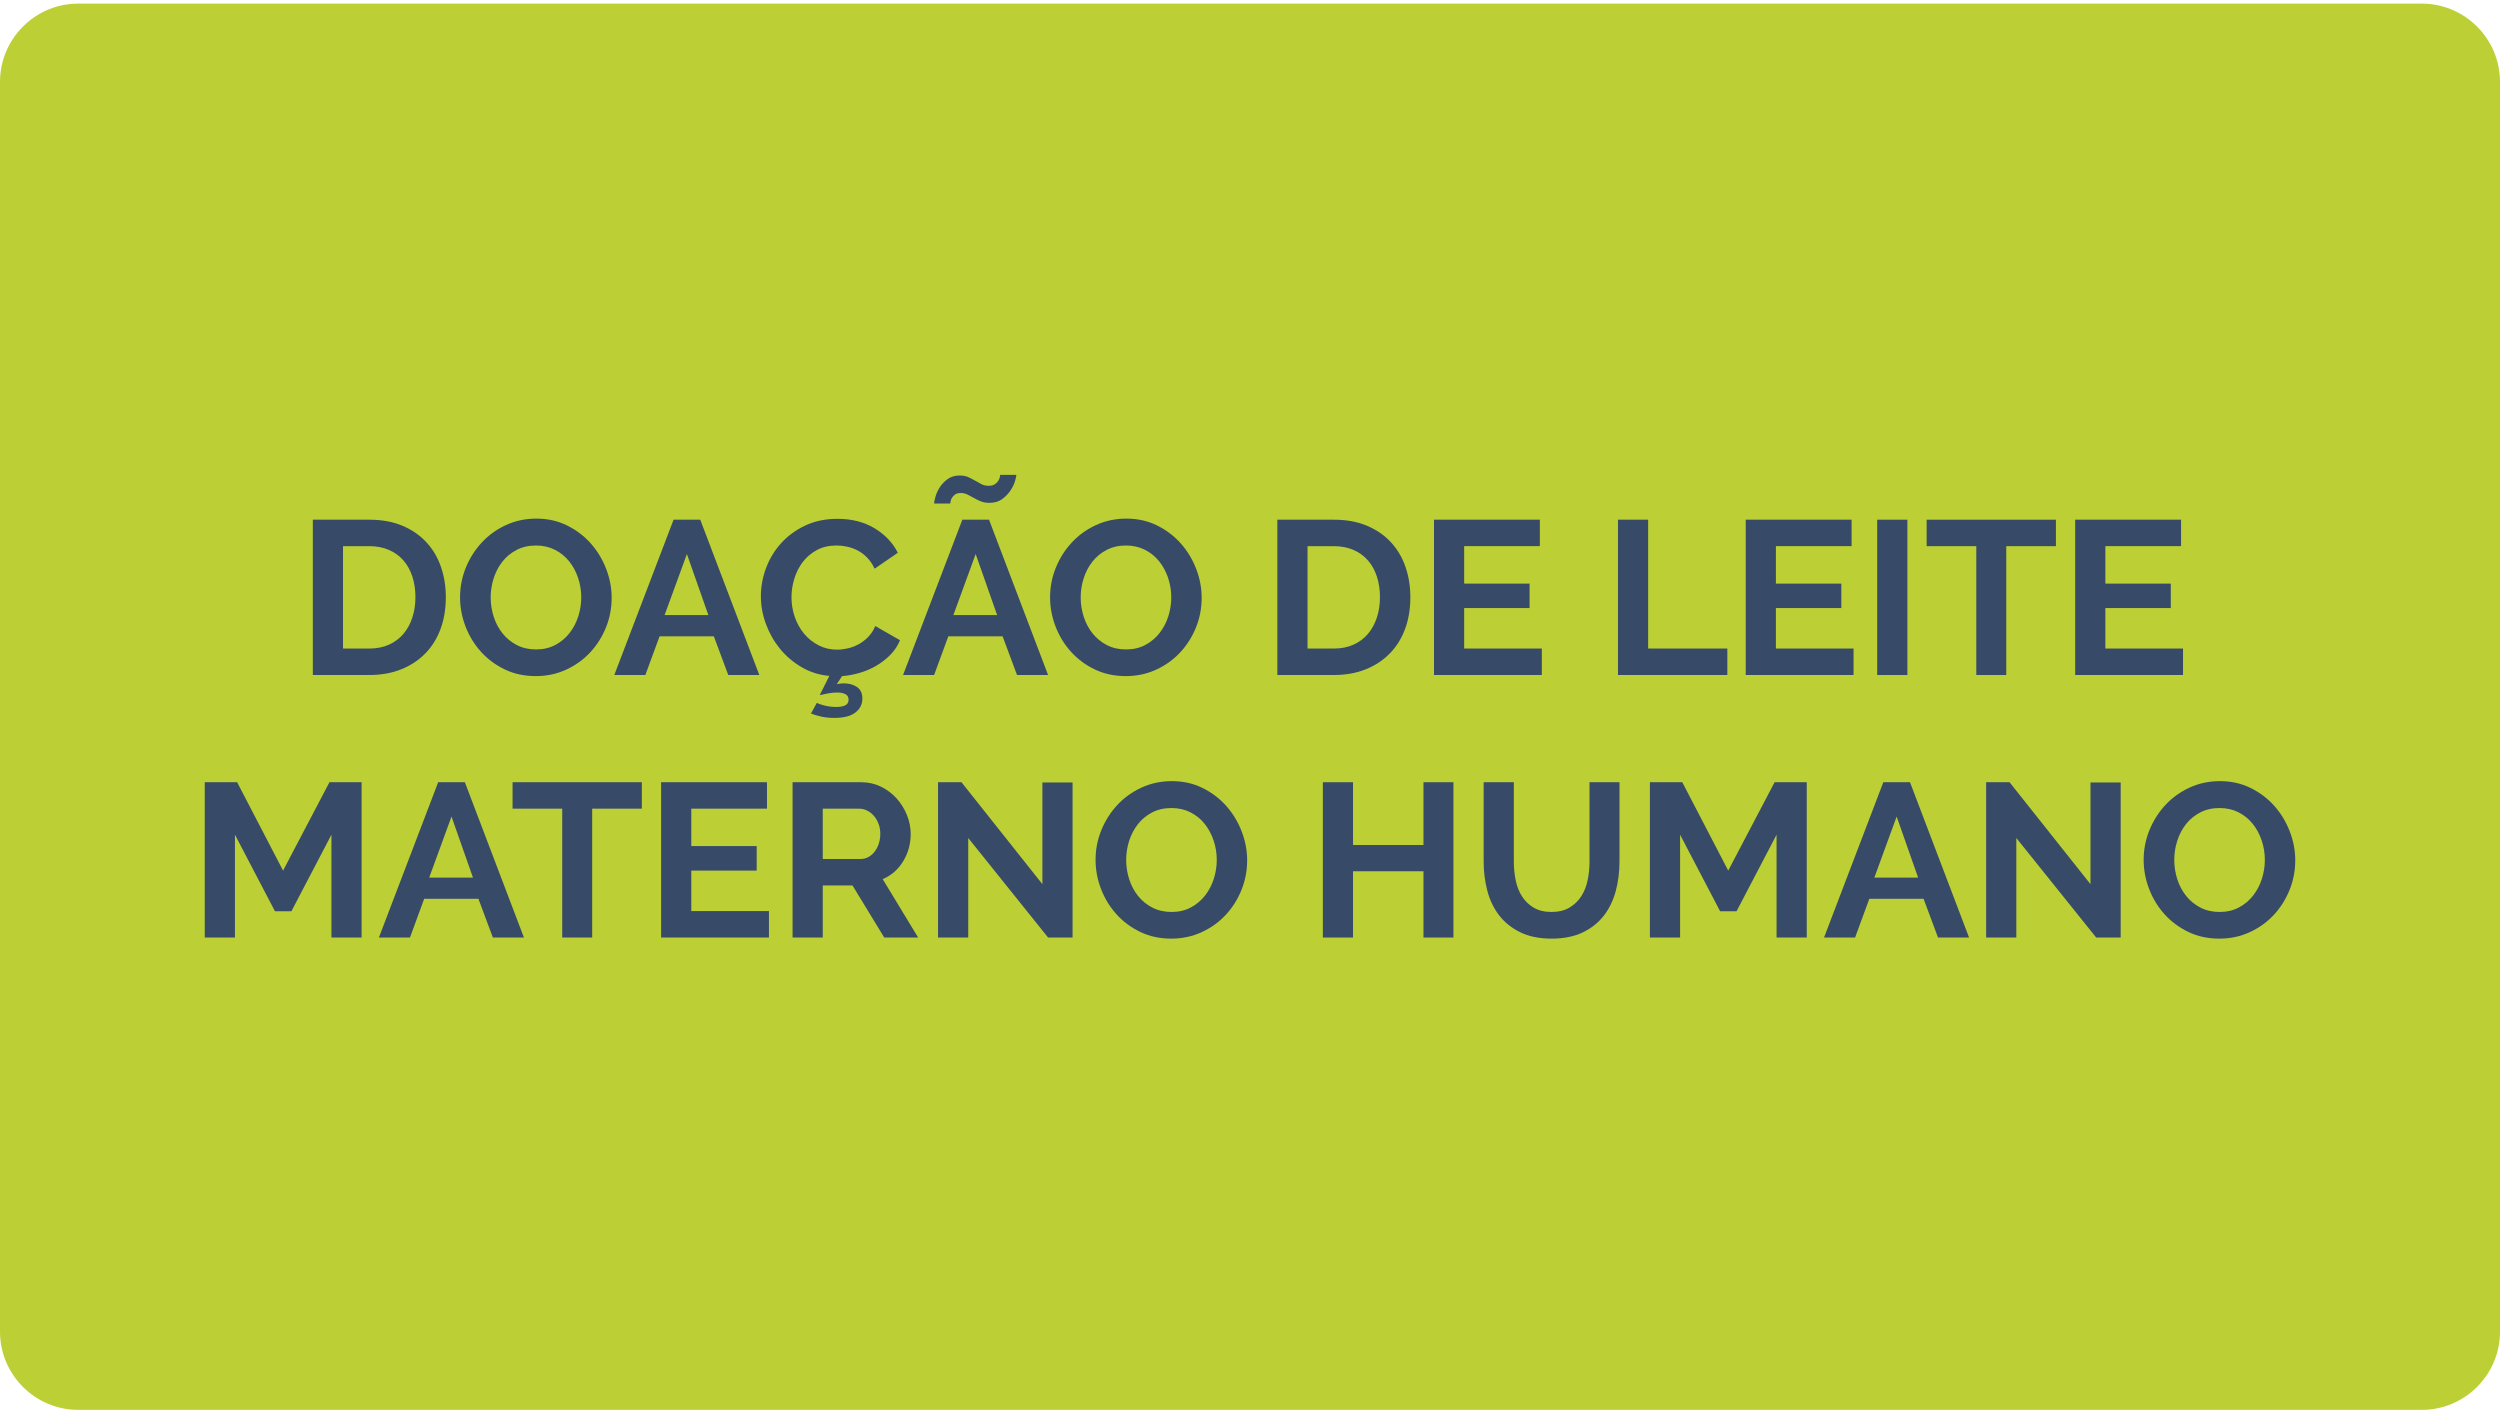 <?xml version="1.0" encoding="utf-8"?>
<!-- Generator: Adobe Illustrator 15.1.0, SVG Export Plug-In . SVG Version: 6.00 Build 0)  -->
<!DOCTYPE svg PUBLIC "-//W3C//DTD SVG 1.1//EN" "http://www.w3.org/Graphics/SVG/1.1/DTD/svg11.dtd">
<svg version="1.1" id="Camada_1" xmlns="http://www.w3.org/2000/svg" xmlns:xlink="http://www.w3.org/1999/xlink" x="0px" y="0px"
	 width="841.89px" height="476px" viewBox="0 356.775 841.89 476" enable-background="new 0 356.775 841.89 476"
	 xml:space="preserve">
<g id="Camada_2">
</g>
<path fill="#BCD035" d="M815.582,831.556H26.31C11.839,831.556,0,819.716,0,805.248V384.303c0-14.47,11.839-26.31,26.309-26.31
	h789.272c14.469,0,26.309,11.839,26.309,26.31v420.944C841.89,819.716,830.05,831.556,815.582,831.556z"/>
<g>
	<g enable-background="new    ">
		<path fill="#374B69" d="M105.346,584.092v-52.306h19.007c4.273,0,8.017,0.688,11.235,2.063c3.216,1.376,5.905,3.242,8.066,5.6
			c2.161,2.357,3.782,5.119,4.862,8.287c1.08,3.168,1.621,6.546,1.621,10.13c0,3.979-0.602,7.576-1.805,10.793
			c-1.204,3.217-2.935,5.967-5.194,8.251c-2.259,2.283-4.973,4.052-8.141,5.304c-3.167,1.253-6.716,1.879-10.645,1.879H105.346z
			 M139.897,557.866c0-2.505-0.344-4.813-1.032-6.925c-0.688-2.111-1.694-3.929-3.02-5.452c-1.326-1.521-2.959-2.7-4.899-3.536
			c-1.94-0.834-4.138-1.252-6.593-1.252h-8.84v34.478h8.84c2.505,0,4.727-0.442,6.667-1.326c1.939-0.884,3.561-2.1,4.862-3.646
			c1.301-1.547,2.295-3.376,2.983-5.488C139.553,562.606,139.897,560.322,139.897,557.866z"/>
		<path fill="#374B69" d="M180.415,584.46c-3.831,0-7.306-0.748-10.424-2.247c-3.119-1.497-5.795-3.486-8.03-5.967
			c-2.235-2.479-3.967-5.315-5.194-8.509c-1.228-3.192-1.842-6.458-1.842-9.799c0-3.486,0.65-6.825,1.952-10.019
			c1.301-3.192,3.094-6.016,5.378-8.472s4.997-4.408,8.141-5.857c3.143-1.448,6.557-2.173,10.24-2.173
			c3.781,0,7.231,0.773,10.351,2.32c3.118,1.547,5.783,3.573,7.993,6.078s3.929,5.354,5.157,8.546
			c1.227,3.192,1.842,6.435,1.842,9.724c0,3.488-0.639,6.814-1.915,9.982c-1.278,3.168-3.046,5.968-5.305,8.398
			c-2.259,2.432-4.961,4.372-8.104,5.82C187.512,583.737,184.099,584.46,180.415,584.46z M165.239,557.939
			c0,2.26,0.343,4.446,1.031,6.557c0.687,2.112,1.682,3.979,2.984,5.6c1.3,1.62,2.897,2.923,4.789,3.904
			c1.89,0.983,4.039,1.474,6.446,1.474c2.456,0,4.628-0.503,6.52-1.511c1.89-1.006,3.486-2.345,4.789-4.015
			c1.301-1.669,2.284-3.548,2.947-5.636c0.663-2.087,0.995-4.211,0.995-6.373c0-2.258-0.357-4.444-1.068-6.557
			c-0.712-2.11-1.72-3.978-3.021-5.599c-1.302-1.62-2.898-2.91-4.789-3.867c-1.891-0.958-4.015-1.437-6.373-1.437
			c-2.457,0-4.641,0.504-6.557,1.51c-1.916,1.008-3.512,2.333-4.789,3.979c-1.277,1.646-2.247,3.512-2.91,5.599
			C165.571,553.655,165.239,555.779,165.239,557.939z"/>
		<path fill="#374B69" d="M226.827,531.787h8.988l19.891,52.306h-10.461l-4.862-13.04h-18.27l-4.789,13.04h-10.461L226.827,531.787z
			 M238.541,563.907l-7.22-20.554l-7.514,20.554H238.541z"/>
		<path fill="#374B69" d="M275.082,593.449c0.589,0.343,1.498,0.663,2.726,0.957c1.227,0.295,2.505,0.442,3.831,0.442
			c1.276,0,2.284-0.185,3.021-0.553c0.736-0.368,1.105-0.994,1.105-1.878c0-0.885-0.357-1.511-1.068-1.879
			c-0.712-0.368-1.633-0.553-2.763-0.553c-1.031,0-2.125,0.11-3.278,0.332c-1.154,0.221-2.026,0.404-2.615,0.552l3.242-6.482
			c-3.389-0.295-6.508-1.276-9.356-2.947c-2.849-1.669-5.28-3.744-7.293-6.225c-2.015-2.479-3.586-5.255-4.715-8.325
			c-1.13-3.068-1.695-6.176-1.695-9.319c0-3.191,0.577-6.347,1.731-9.467c1.153-3.118,2.836-5.904,5.046-8.361
			c2.21-2.455,4.911-4.444,8.104-5.967c3.192-1.521,6.826-2.284,10.903-2.284c4.813,0,8.975,1.057,12.487,3.168
			c3.511,2.112,6.126,4.862,7.846,8.251l-7.809,5.378c-0.688-1.474-1.523-2.713-2.505-3.721c-0.983-1.006-2.039-1.805-3.167-2.394
			c-1.13-0.59-2.309-1.019-3.537-1.289c-1.228-0.27-2.431-0.405-3.609-0.405c-2.555,0-4.777,0.516-6.667,1.547
			c-1.891,1.031-3.462,2.37-4.715,4.015c-1.252,1.646-2.199,3.513-2.836,5.6c-0.639,2.088-0.958,4.162-0.958,6.225
			c0,2.31,0.368,4.53,1.105,6.667s1.78,4.016,3.131,5.636c1.351,1.621,2.971,2.923,4.862,3.904c1.89,0.983,3.966,1.474,6.225,1.474
			c1.179,0,2.406-0.147,3.684-0.441c1.277-0.295,2.492-0.762,3.646-1.4c1.154-0.638,2.222-1.461,3.205-2.468
			c0.981-1.006,1.768-2.222,2.357-3.646l8.325,4.788c-0.737,1.818-1.805,3.438-3.205,4.862c-1.4,1.426-2.972,2.652-4.715,3.684
			c-1.744,1.031-3.622,1.842-5.636,2.432c-2.014,0.589-4.003,0.957-5.967,1.104l-1.768,2.726c0.343-0.099,0.724-0.172,1.142-0.221
			c0.417-0.05,0.822-0.073,1.215-0.073c1.719,0,3.192,0.405,4.42,1.215c1.227,0.811,1.842,2.124,1.842,3.941
			c0,1.866-0.773,3.413-2.321,4.642c-1.547,1.227-3.917,1.842-7.109,1.842c-1.621,0-3.094-0.147-4.42-0.442s-2.48-0.639-3.462-1.031
			L275.082,593.449z"/>
		<path fill="#374B69" d="M324.072,531.787h8.988l19.891,52.306H342.49l-4.862-13.04h-18.27l-4.789,13.04h-10.461L324.072,531.787z
			 M333.207,526.114c-1.13,0-2.112-0.171-2.947-0.516c-0.835-0.343-1.609-0.724-2.32-1.142c-0.712-0.417-1.425-0.798-2.137-1.142
			c-0.712-0.344-1.462-0.516-2.247-0.516c-0.836,0-1.486,0.172-1.953,0.516c-0.467,0.344-0.823,0.736-1.068,1.179
			c-0.247,0.441-0.394,0.847-0.442,1.215c-0.05,0.369-0.074,0.578-0.074,0.627h-5.452c0-0.442,0.147-1.19,0.442-2.247
			c0.295-1.056,0.773-2.111,1.437-3.168c0.663-1.056,1.547-1.989,2.652-2.8s2.468-1.216,4.088-1.216c1.129,0,2.1,0.185,2.91,0.553
			s1.571,0.763,2.284,1.179c0.711,0.418,1.424,0.811,2.136,1.179c0.711,0.368,1.51,0.553,2.395,0.553c0.884,0,1.584-0.172,2.1-0.516
			c0.516-0.343,0.908-0.736,1.179-1.179c0.27-0.442,0.442-0.858,0.516-1.252c0.074-0.393,0.11-0.638,0.11-0.737h5.452
			c0,0.345-0.147,1.031-0.442,2.063c-0.295,1.032-0.799,2.089-1.51,3.168c-0.712,1.081-1.646,2.052-2.799,2.91
			C336.362,525.685,334.926,526.114,333.207,526.114z M335.786,563.907l-7.22-20.554l-7.514,20.554H335.786z"/>
		<path fill="#374B69" d="M379.104,584.46c-3.831,0-7.306-0.748-10.424-2.247c-3.119-1.497-5.795-3.486-8.03-5.967
			c-2.235-2.479-3.967-5.315-5.194-8.509c-1.228-3.192-1.842-6.458-1.842-9.799c0-3.486,0.65-6.825,1.952-10.019
			c1.301-3.192,3.094-6.016,5.378-8.472s4.997-4.408,8.141-5.857c3.143-1.448,6.557-2.173,10.24-2.173
			c3.781,0,7.231,0.773,10.351,2.32c3.118,1.547,5.783,3.573,7.993,6.078s3.929,5.354,5.157,8.546
			c1.227,3.192,1.842,6.435,1.842,9.724c0,3.488-0.639,6.814-1.915,9.982c-1.278,3.168-3.046,5.968-5.305,8.398
			c-2.259,2.432-4.961,4.372-8.104,5.82C386.201,583.737,382.788,584.46,379.104,584.46z M363.929,557.939
			c0,2.26,0.343,4.446,1.031,6.557c0.687,2.112,1.682,3.979,2.984,5.6c1.3,1.62,2.897,2.923,4.789,3.904
			c1.89,0.983,4.039,1.474,6.446,1.474c2.456,0,4.628-0.503,6.52-1.511c1.89-1.006,3.486-2.345,4.789-4.015
			c1.301-1.669,2.284-3.548,2.947-5.636c0.663-2.087,0.995-4.211,0.995-6.373c0-2.258-0.357-4.444-1.068-6.557
			c-0.712-2.11-1.72-3.978-3.021-5.599c-1.302-1.62-2.898-2.91-4.789-3.867c-1.891-0.958-4.015-1.437-6.373-1.437
			c-2.457,0-4.641,0.504-6.557,1.51c-1.916,1.008-3.512,2.333-4.789,3.979c-1.277,1.646-2.247,3.512-2.91,5.599
			C364.26,553.655,363.929,555.779,363.929,557.939z"/>
		<path fill="#374B69" d="M430.157,584.092v-52.306h19.007c4.273,0,8.018,0.688,11.234,2.063c3.217,1.376,5.905,3.242,8.066,5.6
			s3.782,5.119,4.863,8.287c1.08,3.168,1.621,6.546,1.621,10.13c0,3.979-0.603,7.576-1.806,10.793
			c-1.204,3.217-2.935,5.967-5.194,8.251c-2.259,2.283-4.973,4.052-8.141,5.304c-3.167,1.253-6.716,1.879-10.645,1.879H430.157z
			 M464.708,557.866c0-2.505-0.345-4.813-1.032-6.925c-0.688-2.111-1.694-3.929-3.021-5.452c-1.326-1.521-2.959-2.7-4.898-3.536
			c-1.941-0.834-4.139-1.252-6.594-1.252h-8.84v34.478h8.84c2.505,0,4.727-0.442,6.667-1.326c1.939-0.884,3.561-2.1,4.862-3.646
			c1.301-1.547,2.295-3.376,2.983-5.488C464.364,562.606,464.708,560.322,464.708,557.866z"/>
		<path fill="#374B69" d="M519.223,575.178v8.914h-36.319v-52.306h35.656v8.914h-25.49v12.598h22.027v8.251H493.07v13.629H519.223z"
			/>
		<path fill="#374B69" d="M544.859,584.092v-52.306h10.166v43.392h26.668v8.914H544.859z"/>
		<path fill="#374B69" d="M624.201,575.178v8.914h-36.318v-52.306h35.656v8.914h-25.49v12.598h22.027v8.251h-22.027v13.629H624.201z
			"/>
		<path fill="#374B69" d="M632.158,584.092v-52.306h10.166v52.306H632.158z"/>
		<path fill="#374B69" d="M692.345,540.701h-16.723v43.392h-10.092v-43.392h-16.725v-8.914h43.539V540.701z"/>
		<path fill="#374B69" d="M735.148,575.178v8.914h-36.32v-52.306h35.656v8.914h-25.488v12.598h22.027v8.251h-22.027v13.629H735.148z
			"/>
	</g>
	<g enable-background="new    ">
		<path fill="#374B69" d="M111.608,672.498v-34.625l-13.481,25.784h-5.525L79.12,637.873v34.625H68.953v-52.306h10.903l15.47,29.763
			l15.618-29.763h10.83v52.306H111.608z"/>
		<path fill="#374B69" d="M147.558,620.192h8.988l19.891,52.306h-10.461l-4.862-13.04h-18.27l-4.789,13.04h-10.461L147.558,620.192z
			 M159.271,652.312l-7.22-20.554l-7.514,20.554H159.271z"/>
		<path fill="#374B69" d="M216.146,629.106h-16.723v43.392H189.33v-43.392h-16.723v-8.914h43.539V629.106z"/>
		<path fill="#374B69" d="M258.947,663.583v8.914h-36.319v-52.306h35.656v8.914h-25.49v12.598h22.027v8.251h-22.027v13.629H258.947z
			"/>
		<path fill="#374B69" d="M266.903,672.498v-52.306h23.132c2.406,0,4.628,0.504,6.667,1.51c2.038,1.008,3.794,2.334,5.268,3.979
			c1.473,1.646,2.627,3.512,3.462,5.599c0.834,2.089,1.252,4.188,1.252,6.299c0,3.39-0.847,6.472-2.542,9.246
			c-1.694,2.775-3.991,4.777-6.888,6.004l11.935,19.67h-11.419l-10.682-17.533h-10.019v17.533H266.903z M277.069,646.05h12.745
			c0.933,0,1.805-0.222,2.615-0.663c0.811-0.442,1.51-1.043,2.1-1.805s1.056-1.658,1.4-2.689c0.343-1.031,0.516-2.137,0.516-3.315
			c0-1.227-0.197-2.357-0.589-3.389c-0.394-1.031-0.921-1.927-1.584-2.688c-0.663-0.761-1.425-1.351-2.284-1.769
			c-0.86-0.417-1.731-0.626-2.615-0.626h-12.303V646.05z"/>
		<path fill="#374B69" d="M326.06,638.978v33.52h-10.167v-52.306h7.883l27.258,34.33v-34.257H361.2v52.232h-8.251L326.06,638.978z"
			/>
		<path fill="#374B69" d="M394.424,672.866c-3.831,0-7.306-0.748-10.424-2.247c-3.119-1.497-5.795-3.486-8.03-5.967
			c-2.235-2.479-3.967-5.315-5.194-8.509c-1.228-3.192-1.842-6.458-1.842-9.799c0-3.486,0.65-6.825,1.952-10.019
			c1.301-3.192,3.094-6.016,5.378-8.472c2.284-2.456,4.997-4.408,8.141-5.857c3.143-1.448,6.557-2.173,10.24-2.173
			c3.781,0,7.231,0.773,10.351,2.32c3.118,1.547,5.783,3.573,7.993,6.078s3.929,5.354,5.157,8.546
			c1.227,3.192,1.842,6.435,1.842,9.724c0,3.488-0.639,6.814-1.915,9.982c-1.278,3.168-3.046,5.968-5.305,8.398
			c-2.259,2.432-4.961,4.372-8.104,5.82C401.521,672.142,398.107,672.866,394.424,672.866z M379.248,646.344
			c0,2.26,0.343,4.446,1.031,6.557c0.687,2.112,1.682,3.979,2.984,5.6c1.3,1.62,2.897,2.923,4.789,3.904
			c1.89,0.983,4.039,1.474,6.446,1.474c2.456,0,4.628-0.503,6.52-1.511c1.89-1.006,3.486-2.345,4.789-4.015
			c1.301-1.669,2.284-3.548,2.947-5.636c0.663-2.087,0.995-4.211,0.995-6.373c0-2.258-0.357-4.444-1.068-6.557
			c-0.712-2.11-1.72-3.978-3.021-5.599c-1.302-1.62-2.898-2.91-4.789-3.867c-1.891-0.958-4.015-1.437-6.373-1.437
			c-2.457,0-4.641,0.504-6.557,1.51c-1.916,1.008-3.512,2.333-4.789,3.979c-1.277,1.646-2.247,3.512-2.91,5.599
			C379.58,642.06,379.248,644.184,379.248,646.344z"/>
		<path fill="#374B69" d="M489.458,620.192v52.306h-10.093v-22.322h-23.722v22.322h-10.167v-52.306h10.167v21.144h23.722v-21.144
			H489.458z"/>
		<path fill="#374B69" d="M522.461,663.878c2.405,0,4.432-0.49,6.077-1.474c1.646-0.981,2.972-2.259,3.979-3.831
			c1.006-1.571,1.719-3.376,2.137-5.414c0.417-2.038,0.626-4.138,0.626-6.299v-26.669h10.093v26.669
			c0,3.585-0.431,6.95-1.289,10.093c-0.86,3.144-2.21,5.894-4.052,8.251s-4.212,4.225-7.109,5.599
			c-2.898,1.375-6.361,2.063-10.388,2.063c-4.175,0-7.724-0.724-10.646-2.173c-2.922-1.448-5.292-3.363-7.108-5.746
			c-1.817-2.382-3.131-5.145-3.941-8.288c-0.811-3.143-1.216-6.409-1.216-9.798v-26.669h10.166v26.669
			c0,2.21,0.209,4.335,0.627,6.372c0.416,2.038,1.129,3.844,2.136,5.415c1.007,1.572,2.321,2.836,3.941,3.794
			C518.115,663.399,520.104,663.878,522.461,663.878z"/>
		<path fill="#374B69" d="M598.268,672.498v-34.625l-13.481,25.784h-5.525l-13.481-25.784v34.625h-10.167v-52.306h10.903
			l15.471,29.763l15.618-29.763h10.83v52.306H598.268z"/>
		<path fill="#374B69" d="M634.218,620.192h8.987l19.892,52.306h-10.462l-4.861-13.04h-18.271l-4.789,13.04h-10.461L634.218,620.192
			z M645.932,652.312l-7.22-20.554l-7.515,20.554H645.932z"/>
		<path fill="#374B69" d="M679.009,638.978v33.52h-10.167v-52.306h7.883l27.258,34.33v-34.257h10.167v52.232h-8.251L679.009,638.978
			z"/>
		<path fill="#374B69" d="M747.374,672.866c-3.831,0-7.306-0.748-10.424-2.247c-3.12-1.497-5.796-3.486-8.03-5.967
			c-2.235-2.479-3.967-5.315-5.193-8.509c-1.229-3.192-1.842-6.458-1.842-9.799c0-3.486,0.65-6.825,1.952-10.019
			c1.301-3.192,3.094-6.016,5.378-8.472c2.283-2.456,4.996-4.408,8.141-5.857c3.142-1.448,6.557-2.173,10.239-2.173
			c3.782,0,7.231,0.773,10.352,2.32c3.118,1.547,5.782,3.573,7.993,6.078c2.21,2.505,3.929,5.354,5.156,8.546
			s1.842,6.435,1.842,9.724c0,3.488-0.639,6.814-1.915,9.982c-1.278,3.168-3.046,5.968-5.305,8.398
			c-2.26,2.432-4.961,4.372-8.104,5.82C754.47,672.142,751.057,672.866,747.374,672.866z M732.198,646.344
			c0,2.26,0.343,4.446,1.031,6.557c0.688,2.112,1.682,3.979,2.983,5.6c1.301,1.62,2.897,2.923,4.789,3.904
			c1.89,0.983,4.039,1.474,6.446,1.474c2.455,0,4.628-0.503,6.52-1.511c1.89-1.006,3.486-2.345,4.788-4.015
			c1.301-1.669,2.284-3.548,2.947-5.636c0.663-2.087,0.994-4.211,0.994-6.373c0-2.258-0.356-4.444-1.068-6.557
			c-0.712-2.11-1.72-3.978-3.021-5.599c-1.302-1.62-2.898-2.91-4.788-3.867c-1.892-0.958-4.015-1.437-6.372-1.437
			c-2.457,0-4.642,0.504-6.557,1.51c-1.916,1.008-3.513,2.333-4.789,3.979c-1.277,1.646-2.247,3.512-2.91,5.599
			C732.529,642.06,732.198,644.184,732.198,646.344z"/>
	</g>
</g>
</svg>
